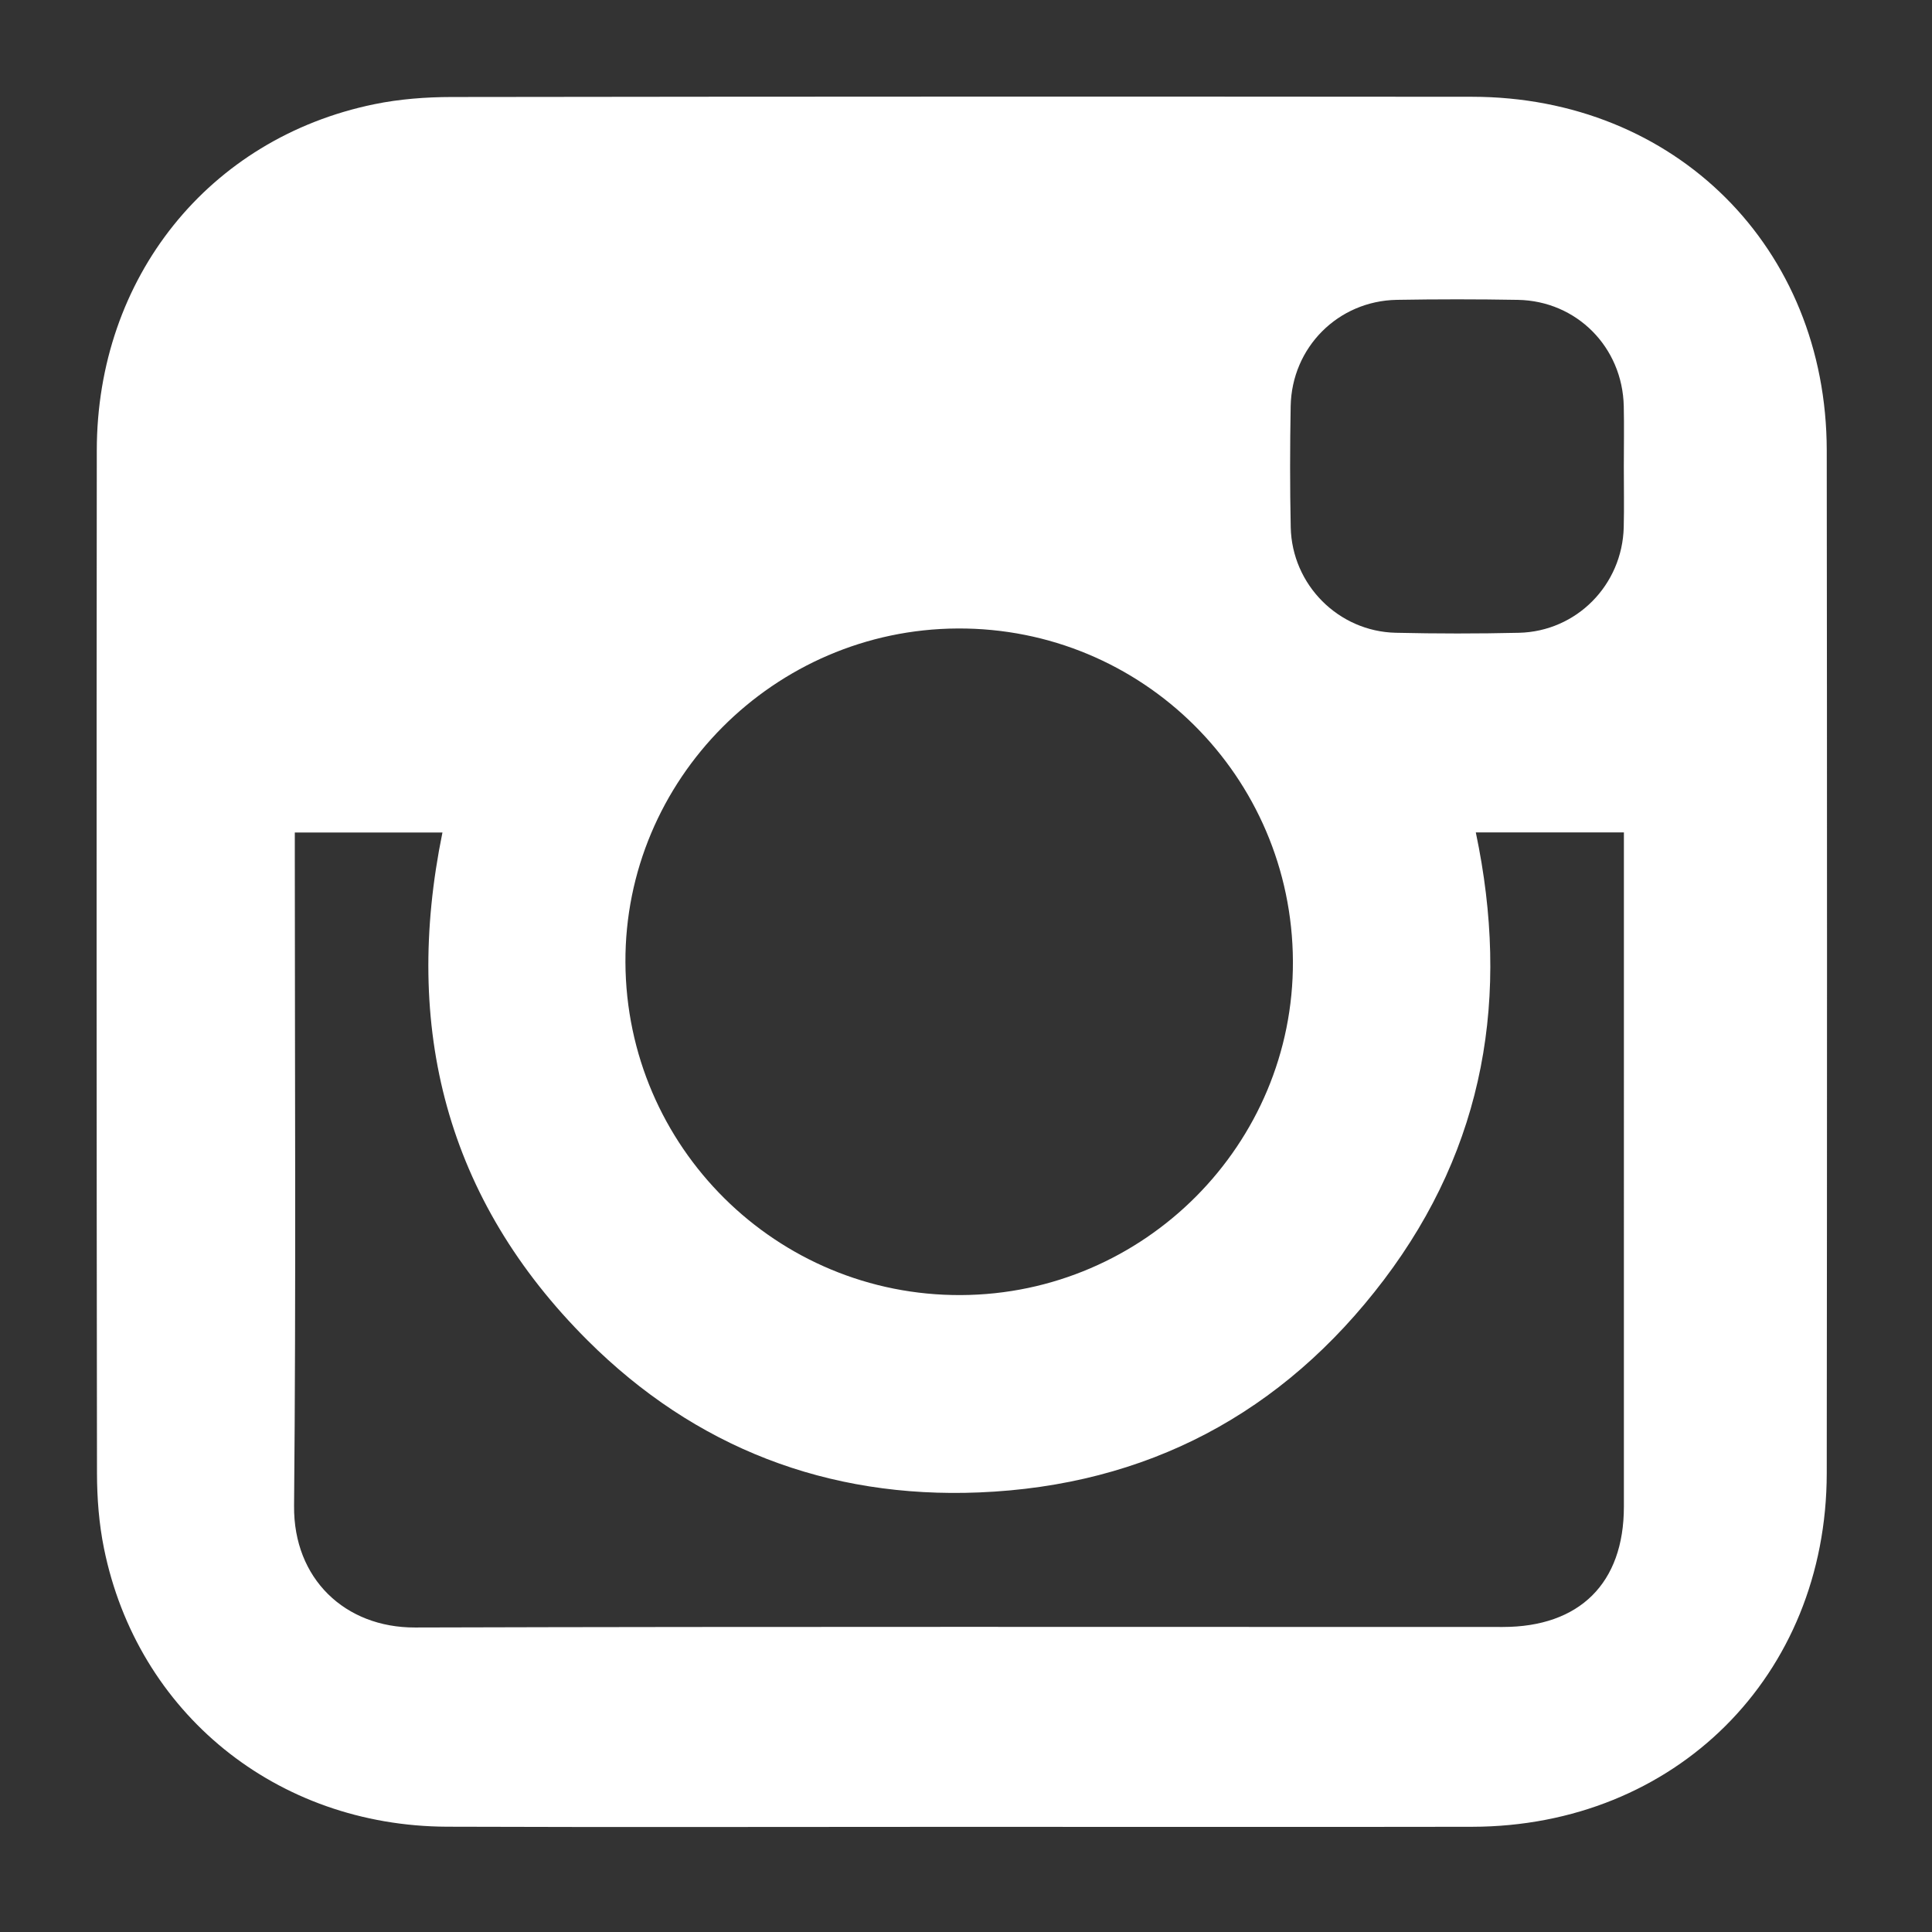 <svg xmlns="http://www.w3.org/2000/svg" xmlns:xlink="http://www.w3.org/1999/xlink" xmlns:sketch="http://www.bohemiancoding.com/sketch/ns" viewBox="0 0 100 100" version="1.1" x="0px" y="0px"><rect x="0" y="0" width="100" height="100" fill="#333333" stroke="none"/><title>4-instagram</title><desc>Created with Sketch.</desc><g stroke="none" stroke-width="1" fill="none" fill-rule="evenodd" sketch:type="MSPage"><path d="M49.667,94.557 C40.825,94.557 31.982,94.582 23.14,94.55 C14.311,94.517 7.109,88.67 5.381,80.139 C5.123,78.87 5.022,77.548 5.02,76.251 C4.997,58.603 4.994,40.956 5.01,23.308 C5.018,14.375 10.802,7.155 19.369,5.395 C20.673,5.127 22.033,5.023 23.367,5.021 C40.978,4.997 58.588,4.994 76.198,5.009 C86.711,5.018 94.54,12.821 94.552,23.312 C94.571,40.959 94.571,58.607 94.552,76.255 C94.54,86.744 86.708,94.536 76.195,94.554 C67.352,94.569 58.51,94.557 49.667,94.557 L49.667,94.557 Z M76.387,43.084 C78.169,51.541 76.862,59.334 71.631,66.243 C66.39,73.164 59.346,76.893 50.679,77.248 C42.839,77.569 35.977,74.926 30.419,69.385 C23.085,62.073 20.839,53.174 22.901,43.091 L15.259,43.091 L15.259,44.255 C15.259,55.485 15.325,66.716 15.221,77.945 C15.186,81.724 17.865,84.249 21.481,84.239 C40.248,84.185 59.015,84.215 77.782,84.212 C81.765,84.212 84.051,81.942 84.052,77.991 C84.055,66.761 84.053,55.53 84.053,44.3 L84.053,43.084 L76.387,43.084 L76.387,43.084 Z M66.921,49.749 C66.874,40.178 59.115,32.48 49.565,32.53 C40.065,32.578 32.328,40.357 32.372,49.813 C32.417,59.368 40.196,67.08 49.742,67.033 C59.245,66.987 66.967,59.218 66.921,49.749 L66.921,49.749 Z M84.049,24.158 C84.049,23.114 84.069,22.069 84.046,21.026 C83.98,17.969 81.611,15.574 78.563,15.521 C76.475,15.484 74.385,15.484 72.297,15.52 C69.259,15.574 66.86,17.979 66.805,21.028 C66.768,23.115 66.764,25.206 66.808,27.293 C66.872,30.267 69.275,32.685 72.243,32.752 C74.368,32.801 76.495,32.802 78.62,32.753 C81.603,32.684 83.97,30.276 84.044,27.291 C84.07,26.248 84.048,25.203 84.049,24.158 L84.049,24.158 Z" fill="#fff" sketch:type="MSShapeGroup"></path></g></svg>